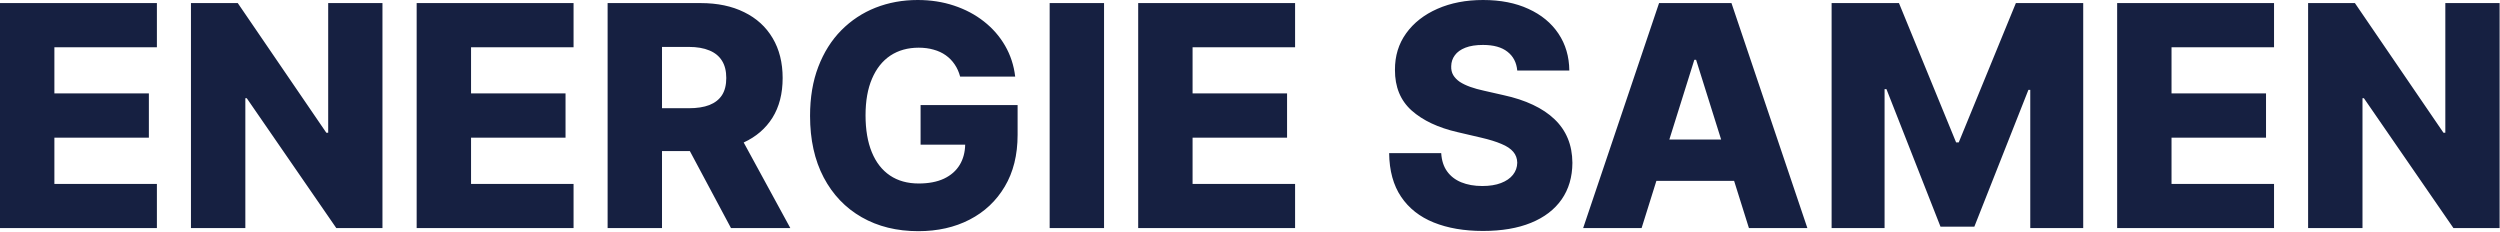 <svg xmlns="http://www.w3.org/2000/svg" width="1713" height="159" viewBox="0 0 1713 159" fill="none"><path d="M628.754 0C637.688 0 645.994 1.28 653.673 3.84C661.402 6.4 668.228 10.013 674.15 14.681C680.123 19.348 684.966 24.894 688.68 31.318C692.394 37.742 694.703 44.794 695.606 52.473H657.889C657.035 49.311 655.781 46.525 654.125 44.116C652.469 41.657 650.435 39.575 648.026 37.868C645.617 36.162 642.857 34.882 639.745 34.028C636.633 33.125 633.221 32.673 629.507 32.673C622.029 32.673 615.554 34.48 610.083 38.094C604.663 41.707 600.472 46.977 597.511 53.903C594.55 60.779 593.069 69.136 593.069 78.973C593.069 88.86 594.5 97.292 597.36 104.269C600.221 111.245 604.362 116.565 609.782 120.229C615.203 123.892 621.778 125.725 629.507 125.725C636.333 125.725 642.104 124.62 646.822 122.412C651.59 120.154 655.204 116.966 657.663 112.851C660 108.94 661.224 104.373 661.341 99.149H630.786V71.972H697.263V92.374C697.263 106.176 694.326 117.995 688.454 127.832C682.632 137.669 674.602 145.223 664.363 150.493C654.175 155.763 642.456 158.397 629.206 158.397C614.501 158.397 601.577 155.211 590.435 148.837C579.293 142.463 570.609 133.378 564.386 121.584C558.162 109.739 555.051 95.686 555.051 79.425C555.051 66.777 556.933 55.559 560.697 45.773C564.461 35.935 569.706 27.604 576.432 20.778C583.207 13.953 591.036 8.783 599.92 5.27C608.854 1.756 618.465 0 628.754 0ZM1016.2 0C1028.15 0 1038.51 2.032 1047.3 6.098C1056.13 10.113 1062.98 15.76 1067.85 23.037C1072.72 30.314 1075.2 38.746 1075.3 48.332H1039.62C1039.12 42.812 1036.88 38.52 1032.92 35.459C1029 32.347 1023.41 30.791 1016.13 30.791C1011.31 30.791 1007.3 31.418 1004.08 32.673C1000.87 33.928 998.462 35.66 996.855 37.868C995.249 40.026 994.421 42.511 994.371 45.321C994.271 47.63 994.723 49.662 995.727 51.419C996.781 53.175 998.286 54.732 1000.24 56.087C1002.25 57.392 1004.66 58.546 1007.47 59.55C1010.28 60.553 1013.44 61.432 1016.96 62.185L1030.21 65.196C1037.83 66.853 1044.56 69.061 1050.38 71.821C1056.25 74.582 1061.17 77.869 1065.14 81.684C1069.15 85.498 1072.19 89.89 1074.25 94.858C1076.31 99.827 1077.36 105.398 1077.41 111.571C1077.36 121.308 1074.9 129.664 1070.03 136.641C1065.16 143.617 1058.16 148.962 1049.03 152.676C1039.94 156.39 1028.98 158.247 1016.13 158.247C1003.23 158.247 991.987 156.315 982.401 152.45C972.815 148.586 965.362 142.714 960.042 134.834C954.722 126.954 951.987 116.992 951.836 104.946H987.521C987.822 109.915 989.152 114.056 991.511 117.368C993.87 120.68 997.106 123.19 1001.22 124.896C1005.39 126.603 1010.21 127.456 1015.68 127.456C1020.7 127.456 1024.96 126.778 1028.47 125.423C1032.04 124.068 1034.77 122.186 1036.68 119.777C1038.59 117.368 1039.57 114.608 1039.62 111.496C1039.57 108.585 1038.66 106.101 1036.91 104.043C1035.15 101.935 1032.44 100.128 1028.78 98.622C1025.16 97.066 1020.54 95.636 1014.92 94.331L998.812 90.566C985.462 87.505 974.947 82.561 967.269 75.735C959.59 68.859 955.775 59.575 955.825 47.881C955.775 38.345 958.335 29.989 963.505 22.811C968.674 15.634 975.826 10.038 984.961 6.022C994.095 2.007 1004.51 4.19131e-05 1016.2 0ZM107.506 32.372H37.266V63.991H102.01V94.331H37.266V126.025H107.506V156.29H0V2.108H107.506V32.372ZM223.594 90.943H224.874V2.108H262.063V156.29H230.444L169.088 67.304H168.109V156.29H130.844V2.108H162.915L223.594 90.943ZM393.002 32.372H322.762V63.991H387.506V94.331H322.762V126.025H393.002V156.29H285.496V2.108H393.002V32.372ZM480.03 2.108C491.574 2.108 501.536 4.191 509.918 8.356C518.35 12.472 524.85 18.395 529.417 26.124C533.984 33.803 536.268 42.913 536.268 53.452C536.268 64.142 533.933 73.226 529.266 80.704C524.632 88.078 518.068 93.72 509.576 97.632L541.537 156.29H500.884L472.692 103.516H453.605V156.29H416.34V2.108H480.03ZM756.492 156.29H719.227V2.108H756.492V156.29ZM887.393 32.372H817.152V63.991H881.896V94.331H817.152V126.025H887.393V156.29H779.887V2.108H887.393V32.372ZM1238.42 156.29H1198.37L1188.21 123.918H1134.96L1124.82 156.29H1084.77L1136.79 2.108H1186.4L1238.42 156.29ZM1340.32 97.568H1342.13L1381.28 2.108H1427.42V156.29H1391.14V61.582H1389.86L1352.82 155.312H1329.63L1292.59 61.056H1291.31V156.29H1255.02V2.108H1301.17L1340.32 97.568ZM1558.17 32.372H1487.93V63.991H1552.68V94.331H1487.93V126.025H1558.17V156.29H1450.67V2.108H1558.17V32.372ZM1674.26 90.943H1675.54V2.108H1712.73V156.29H1681.11L1619.76 67.304H1618.78V156.29H1581.51V2.108H1613.58L1674.26 90.943ZM1143.83 95.61H1179.32L1162.16 40.954H1160.96L1143.83 95.61ZM453.605 74.155H471.975C477.596 74.155 482.289 73.427 486.053 71.972C489.867 70.466 492.754 68.208 494.711 65.196C496.668 62.135 497.646 58.22 497.646 53.452C497.646 48.684 496.668 44.744 494.711 41.632C492.754 38.47 489.867 36.111 486.053 34.556C482.238 32.95 477.546 32.147 471.975 32.147H453.605V74.155Z" fill="#162041"></path></svg>